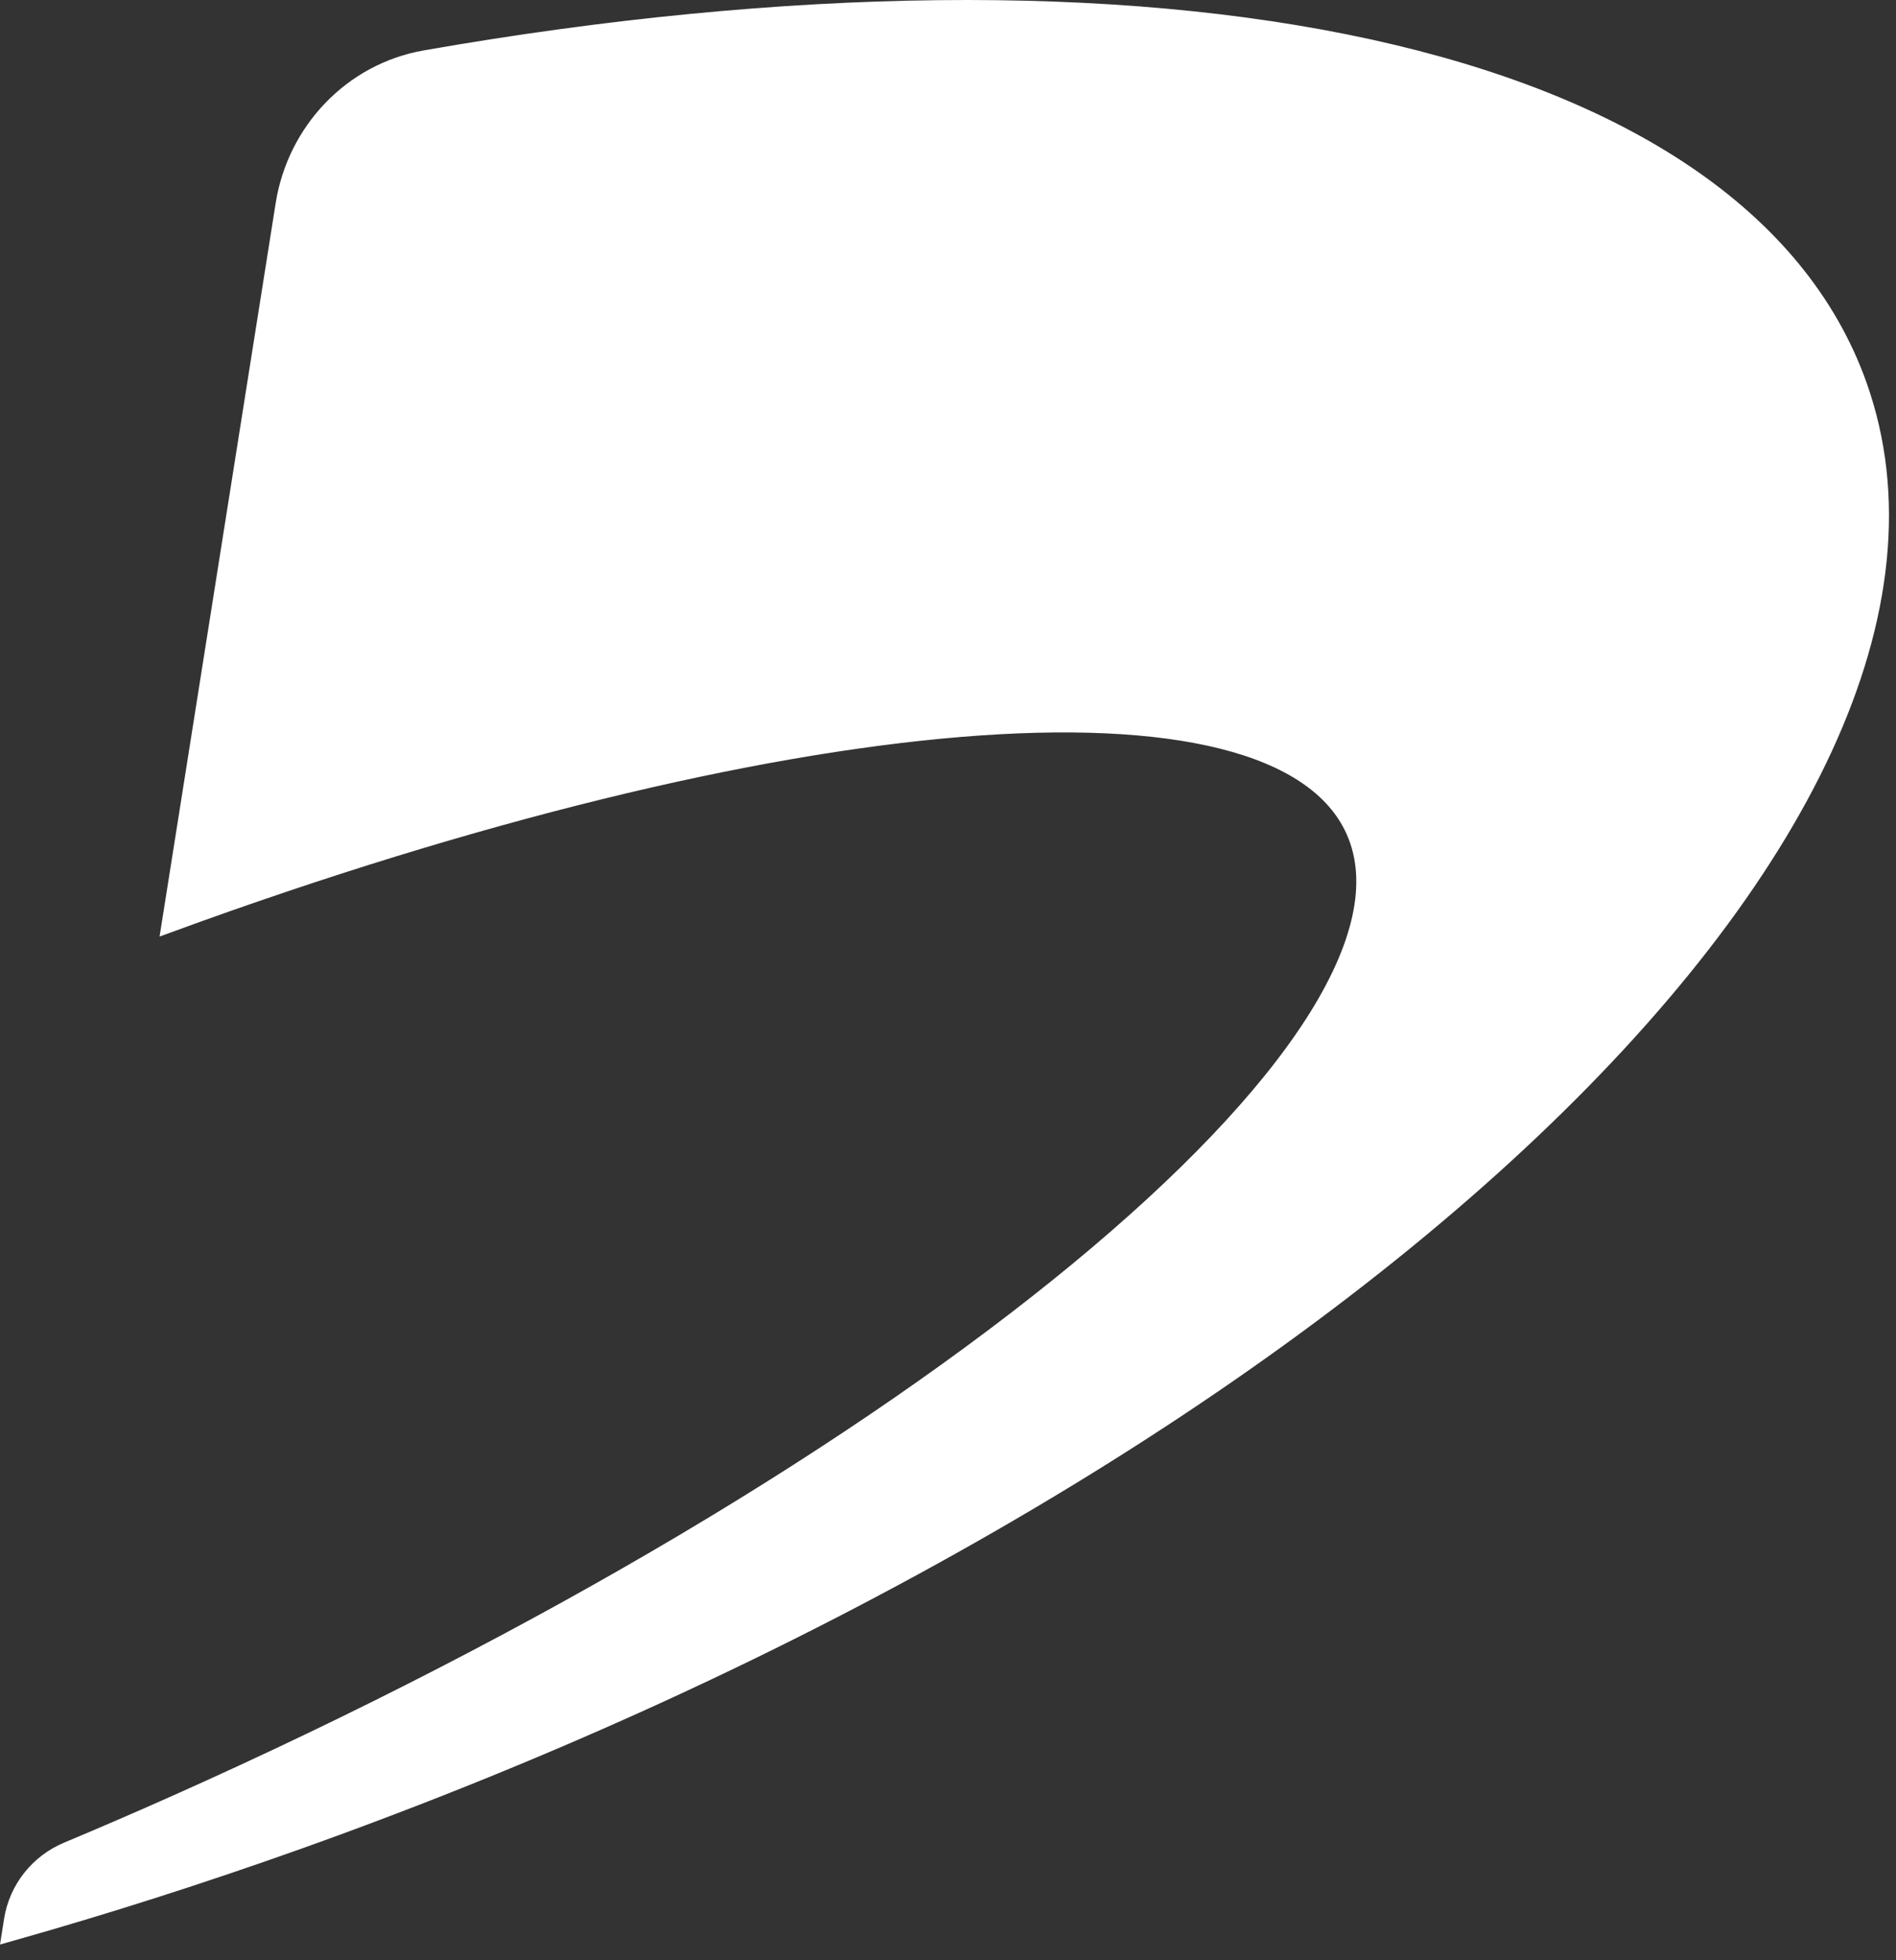 <svg xmlns="http://www.w3.org/2000/svg" fill="none" viewBox="0 0 90 93" height="93" width="90">
<rect x="0" y="0" width="90" height="93" fill="#333333" stroke="none"/>
<path stroke-width="0.873" stroke="white" fill="white" d="M13.516 9.71C14.067 6.228 16.718 3.429 20.191 2.821C54.637 -3.209 82.489 2.289 88.187 18.29C95.63 39.191 62.461 70.094 14.101 87.316C9.543 88.939 5.012 90.383 0.538 91.649L0.625 91.099C0.857 89.634 1.839 88.398 3.207 87.825C4.895 87.118 6.593 86.385 8.298 85.626C43.607 69.905 68.691 49.21 64.324 39.402C60.613 31.069 36.841 33.276 8.122 43.768L13.516 9.71Z"></path>
</svg>
